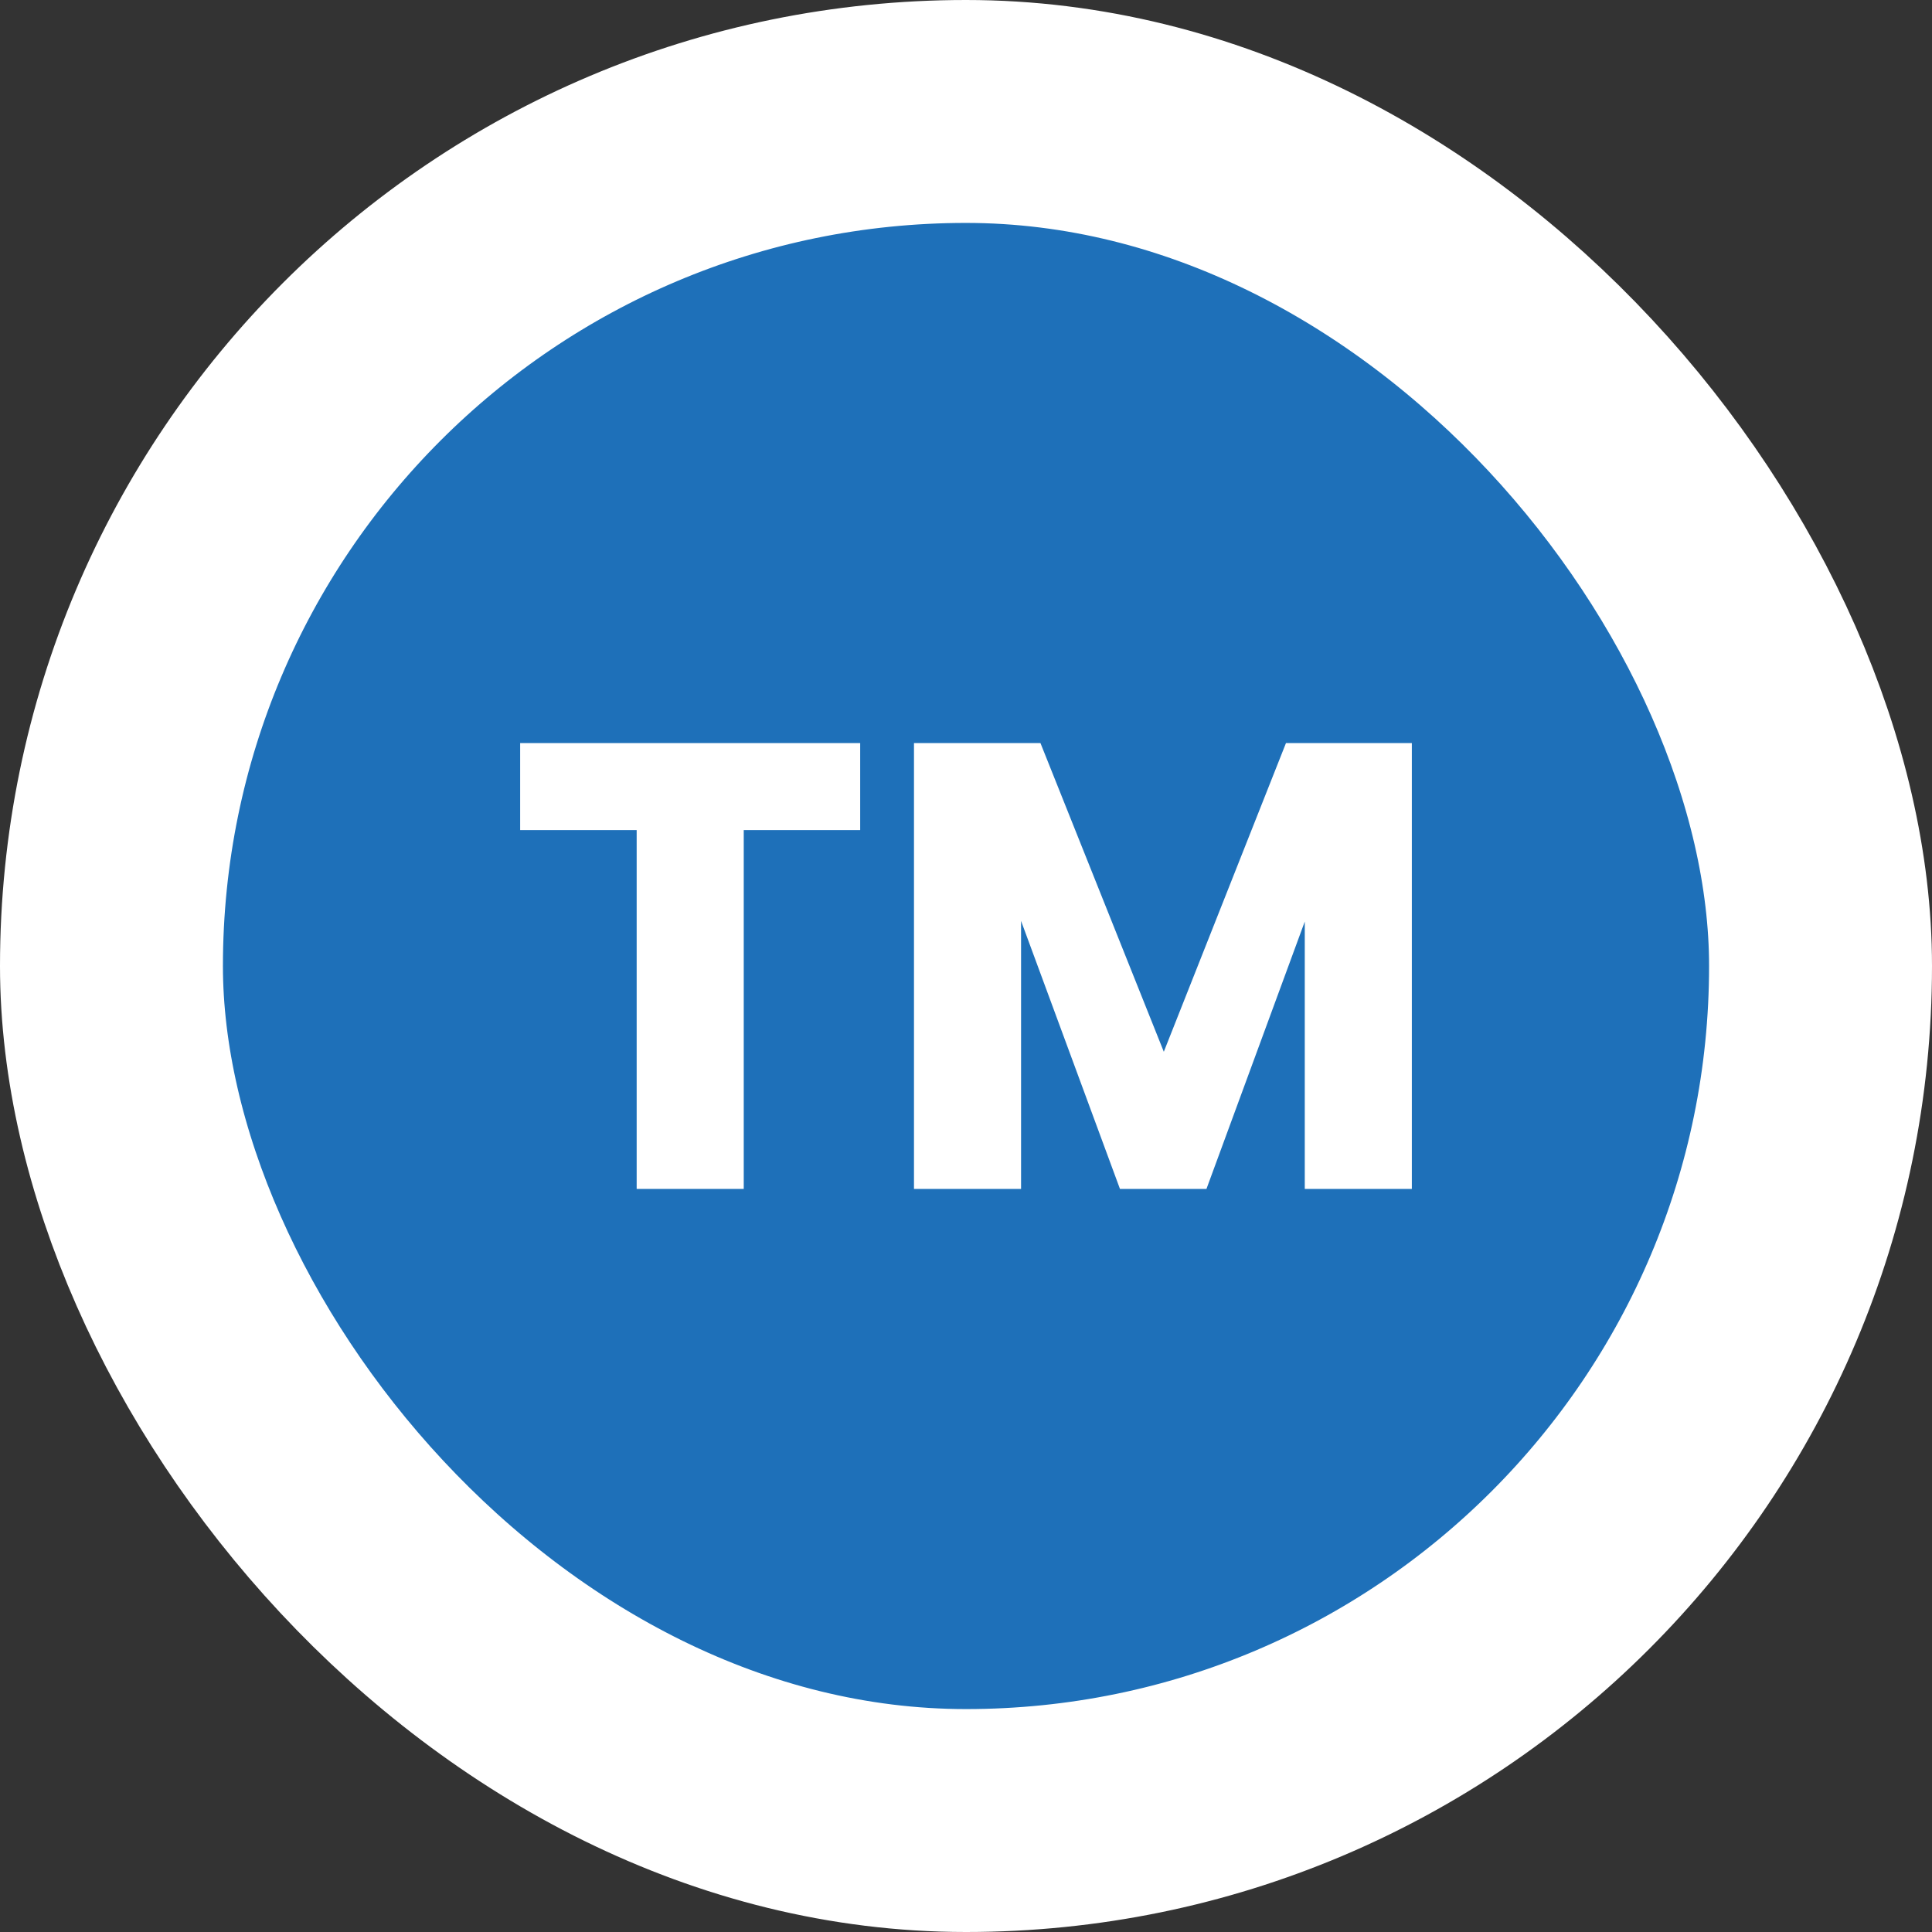 <svg xmlns="http://www.w3.org/2000/svg" viewBox="0 0 26 26" fill="none">
    <rect x="0" y="0" width="26" height="26" fill="#333333" stroke="none"/>
    <rect x="1.5" y="1.5" width="23" height="23" rx="11.5" fill="#1E70B9"/>
    <path d="M11.576 10V11.171H10.009V16H8.568V11.171H7V10H11.576Z" fill="white"/>
    <path d="M19 10V16H17.559V12.402L16.236 16H15.072L13.741 12.393V16H12.3V10H14.002L15.662 14.154L17.306 10H19Z" fill="white"/>
    <rect x="1.5" y="1.5" width="23" height="23" rx="11.5" stroke="white" stroke-width="3"/>
</svg>